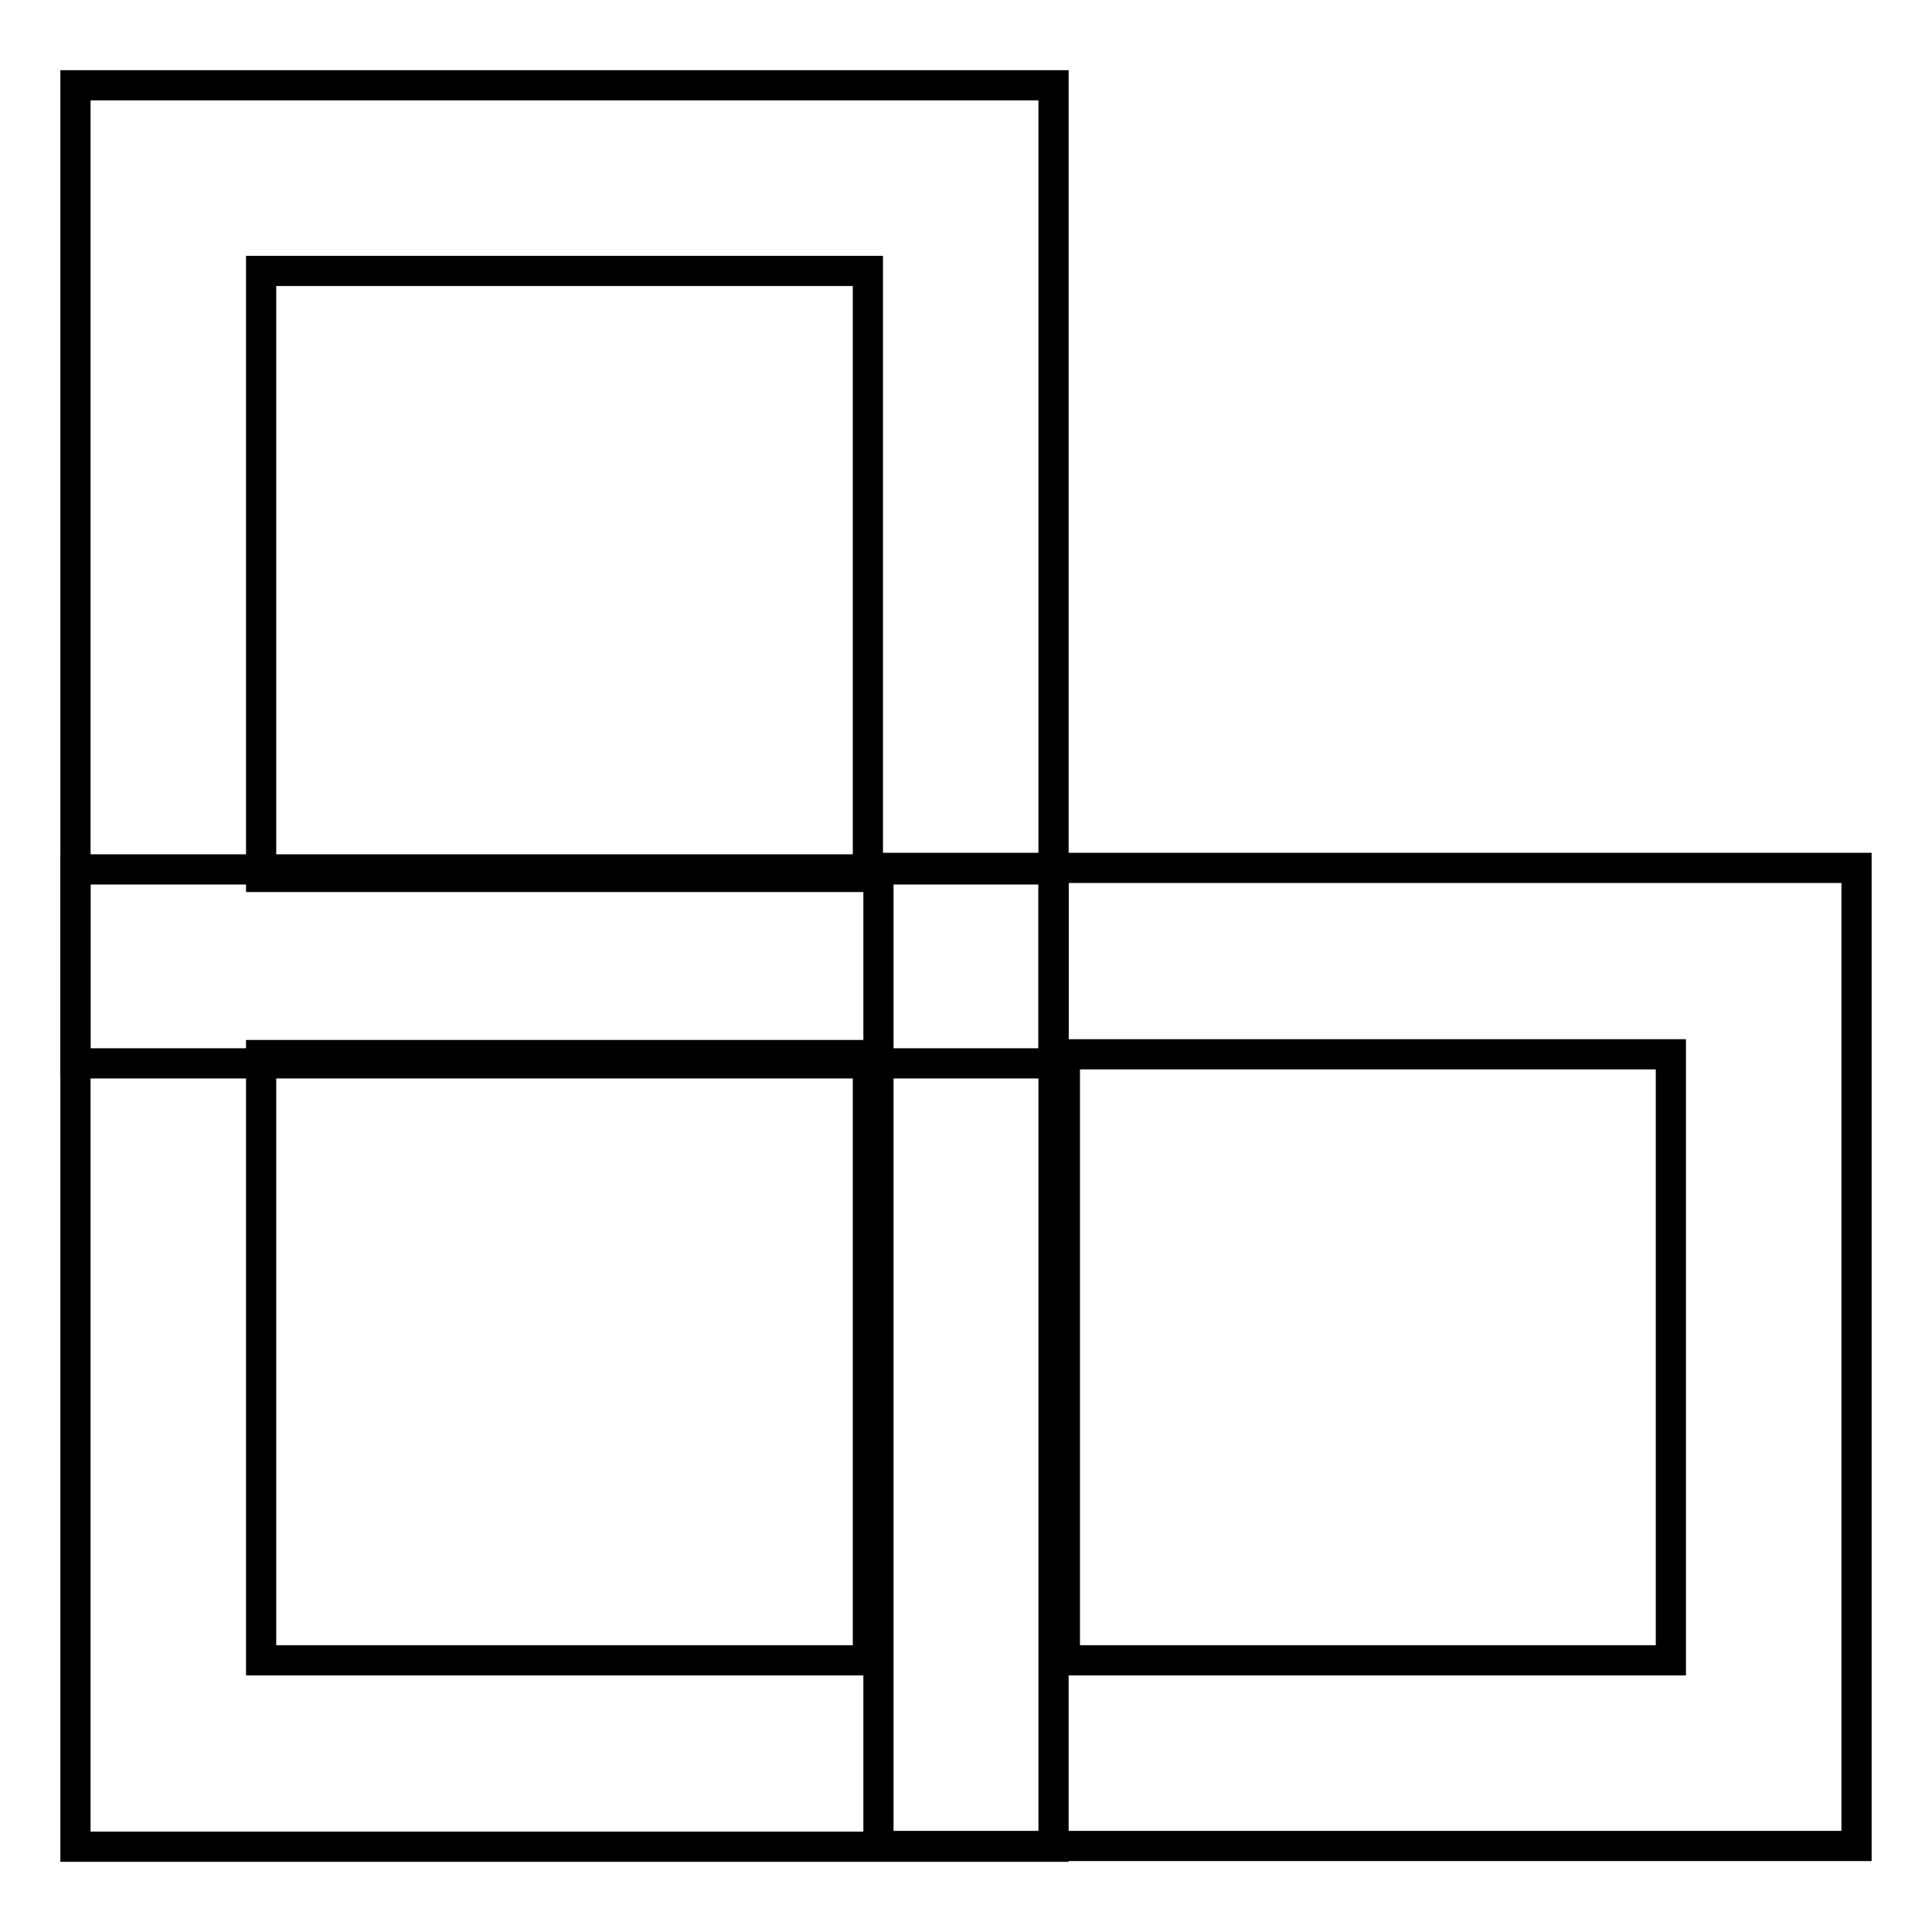 <?xml version="1.0" encoding="utf-8"?>
<!-- Svg Vector Icons : http://www.onlinewebfonts.com/icon -->
<!DOCTYPE svg PUBLIC "-//W3C//DTD SVG 1.1//EN" "http://www.w3.org/Graphics/SVG/1.1/DTD/svg11.dtd">
<svg version="1.1" xmlns="http://www.w3.org/2000/svg" xmlns:xlink="http://www.w3.org/1999/xlink" x="0px" y="0px" viewBox="0 0 256 256" enable-background="new 0 0 256 256" xml:space="preserve">
<g> <path stroke-width="4" fill-opacity="0" stroke="#000000"  d="M139.6,140.9H10V11.3h129.6V140.9L139.6,140.9z M34.6,116.2H115V35.9H34.6V116.2z"/> <path stroke-width="4" fill-opacity="0" stroke="#000000"  d="M139.6,244.7H10V115.2h129.6V244.7z M34.6,220H115v-80.2H34.6V220L34.6,220z"/> <path stroke-width="4" fill-opacity="0" stroke="#000000"  d="M246,244.6H116.4V115H246V244.6z M141.1,220h80.3v-80.3h-80.3V220z"/></g>
</svg>